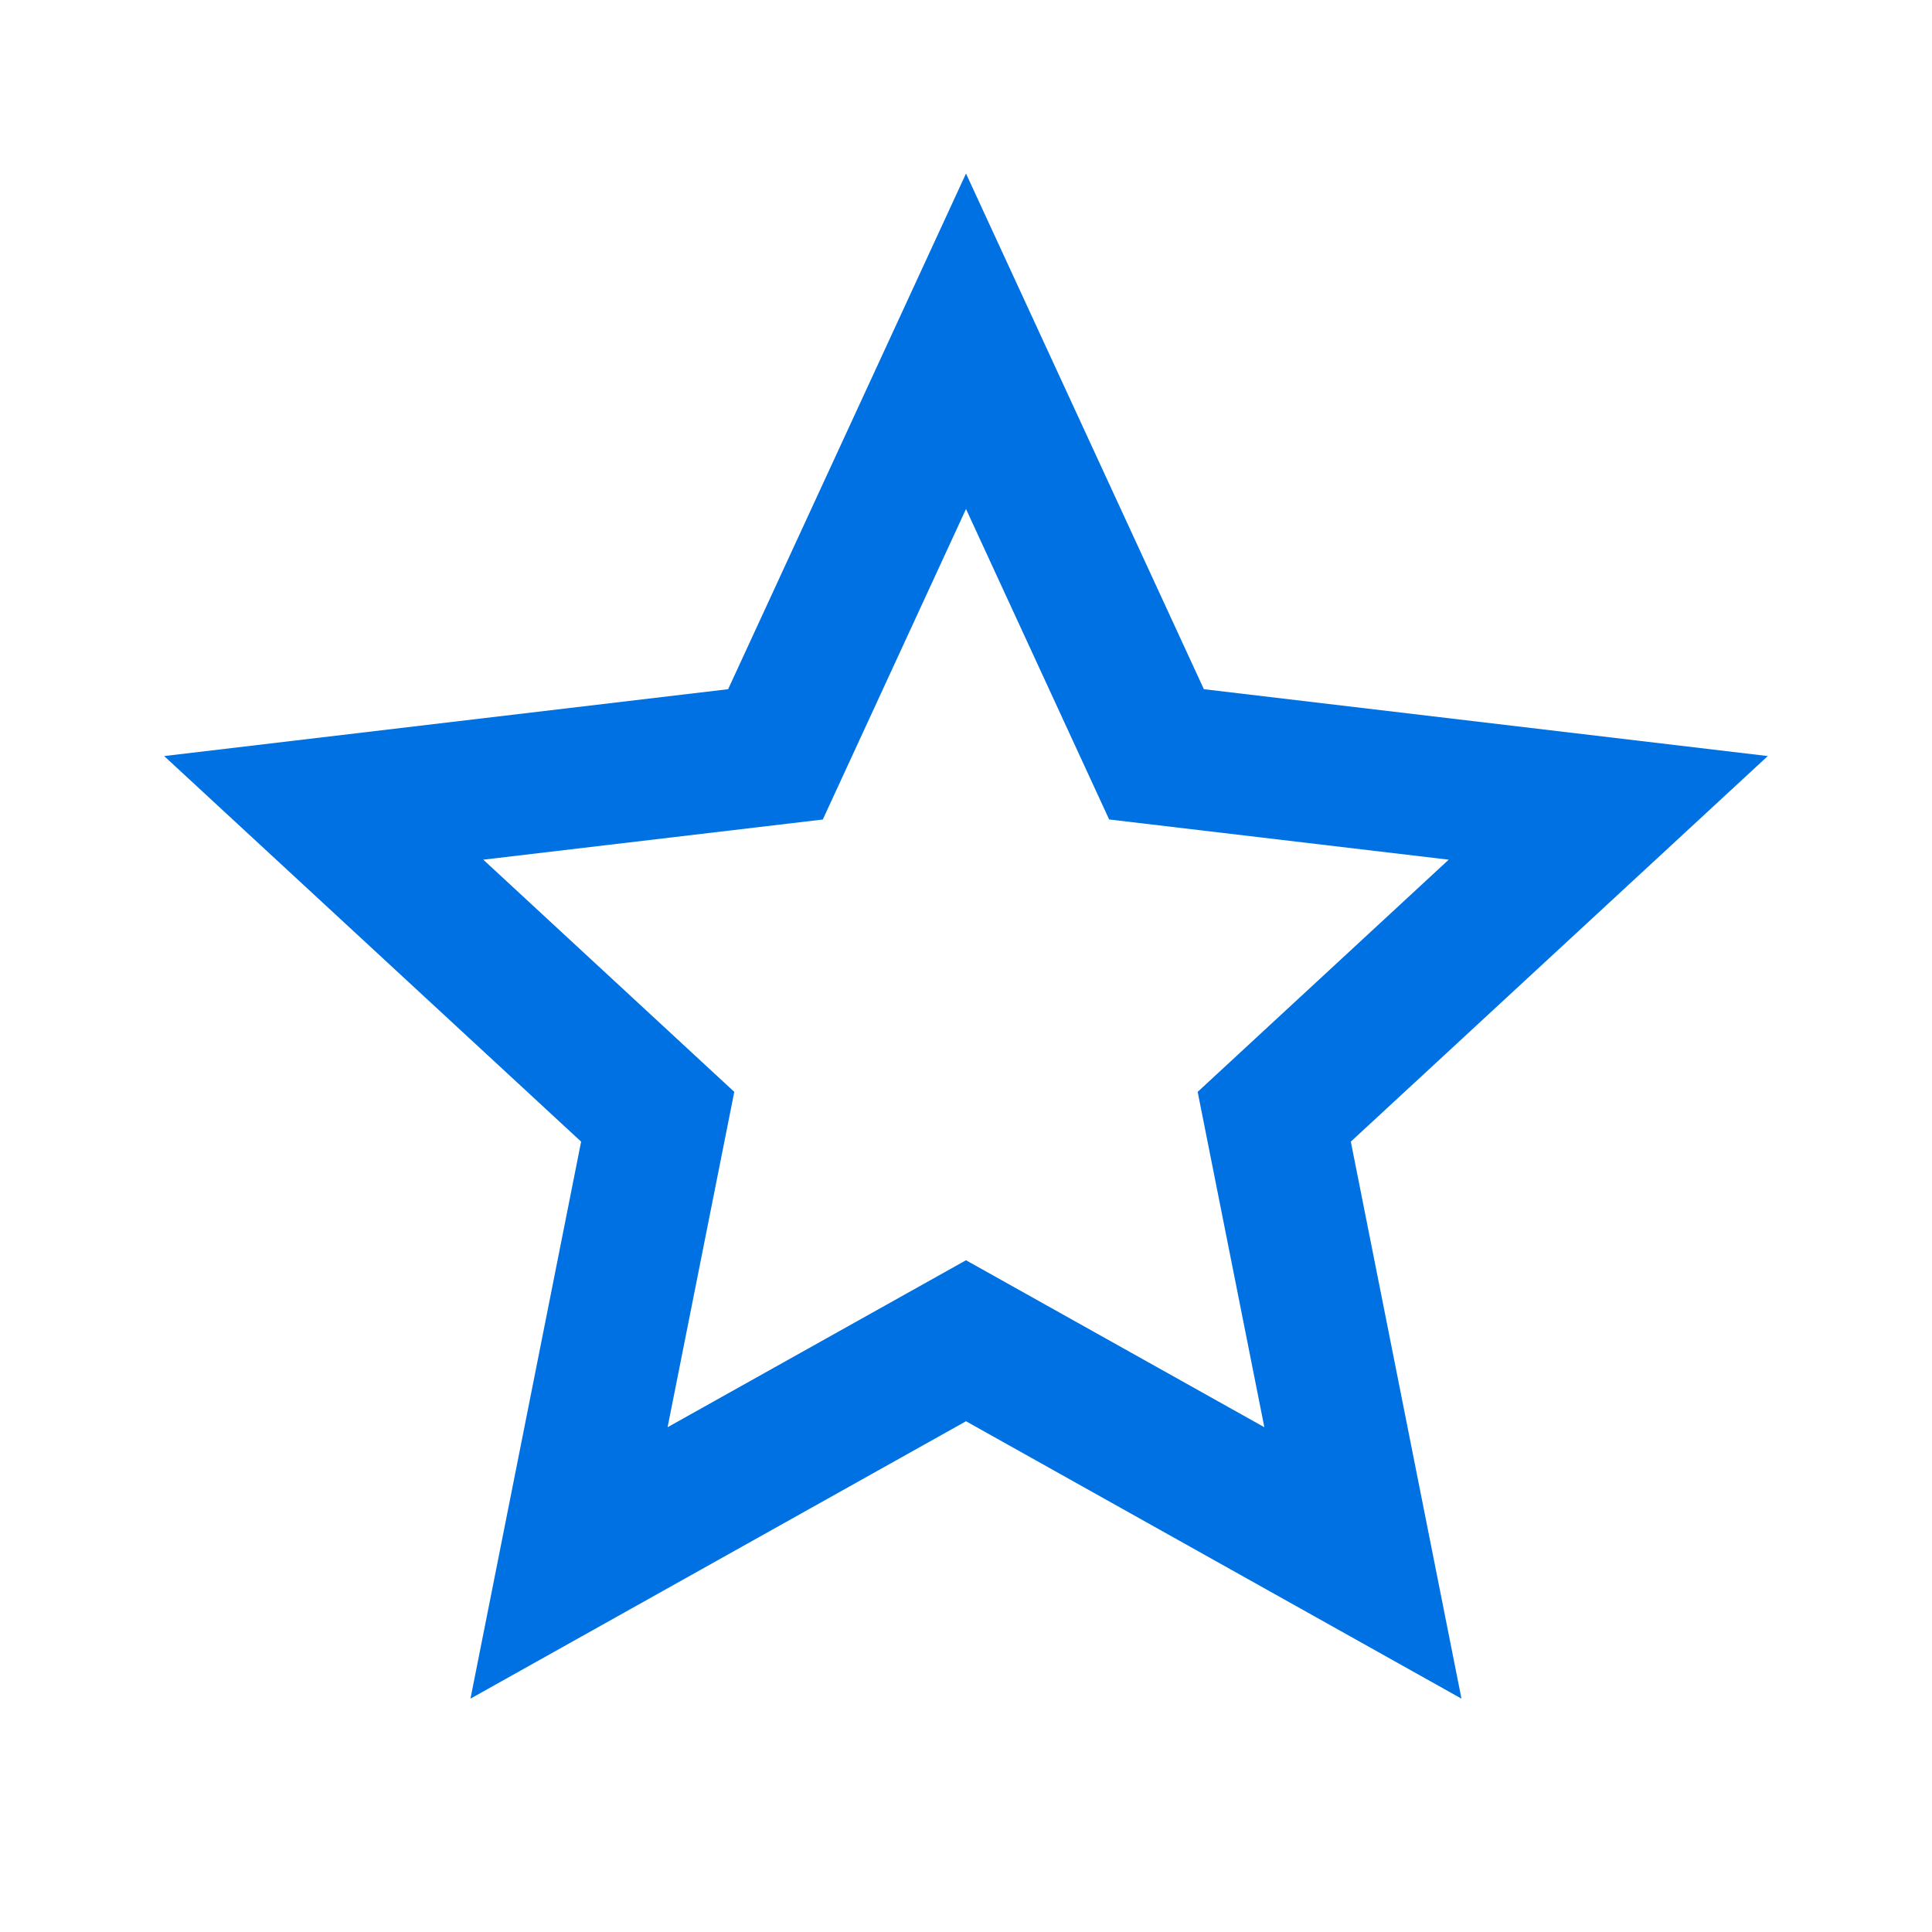 <svg width="33" height="33" viewBox="0 0 33 33" fill="none" xmlns="http://www.w3.org/2000/svg">
<path d="M16.5 24.276L8.036 29.014L9.926 19.5L2.804 12.914L12.437 11.772L16.5 2.964L20.563 11.772L30.195 12.914L23.073 19.5L24.963 29.014L16.5 24.276ZM16.5 21.526L21.596 24.378L20.457 18.65L24.745 14.684L18.945 13.997L16.5 8.694L14.054 13.998L8.255 14.684L12.542 18.65L11.403 24.378L16.5 21.526V21.526Z" fill="#0071E3"></path>
</svg>
